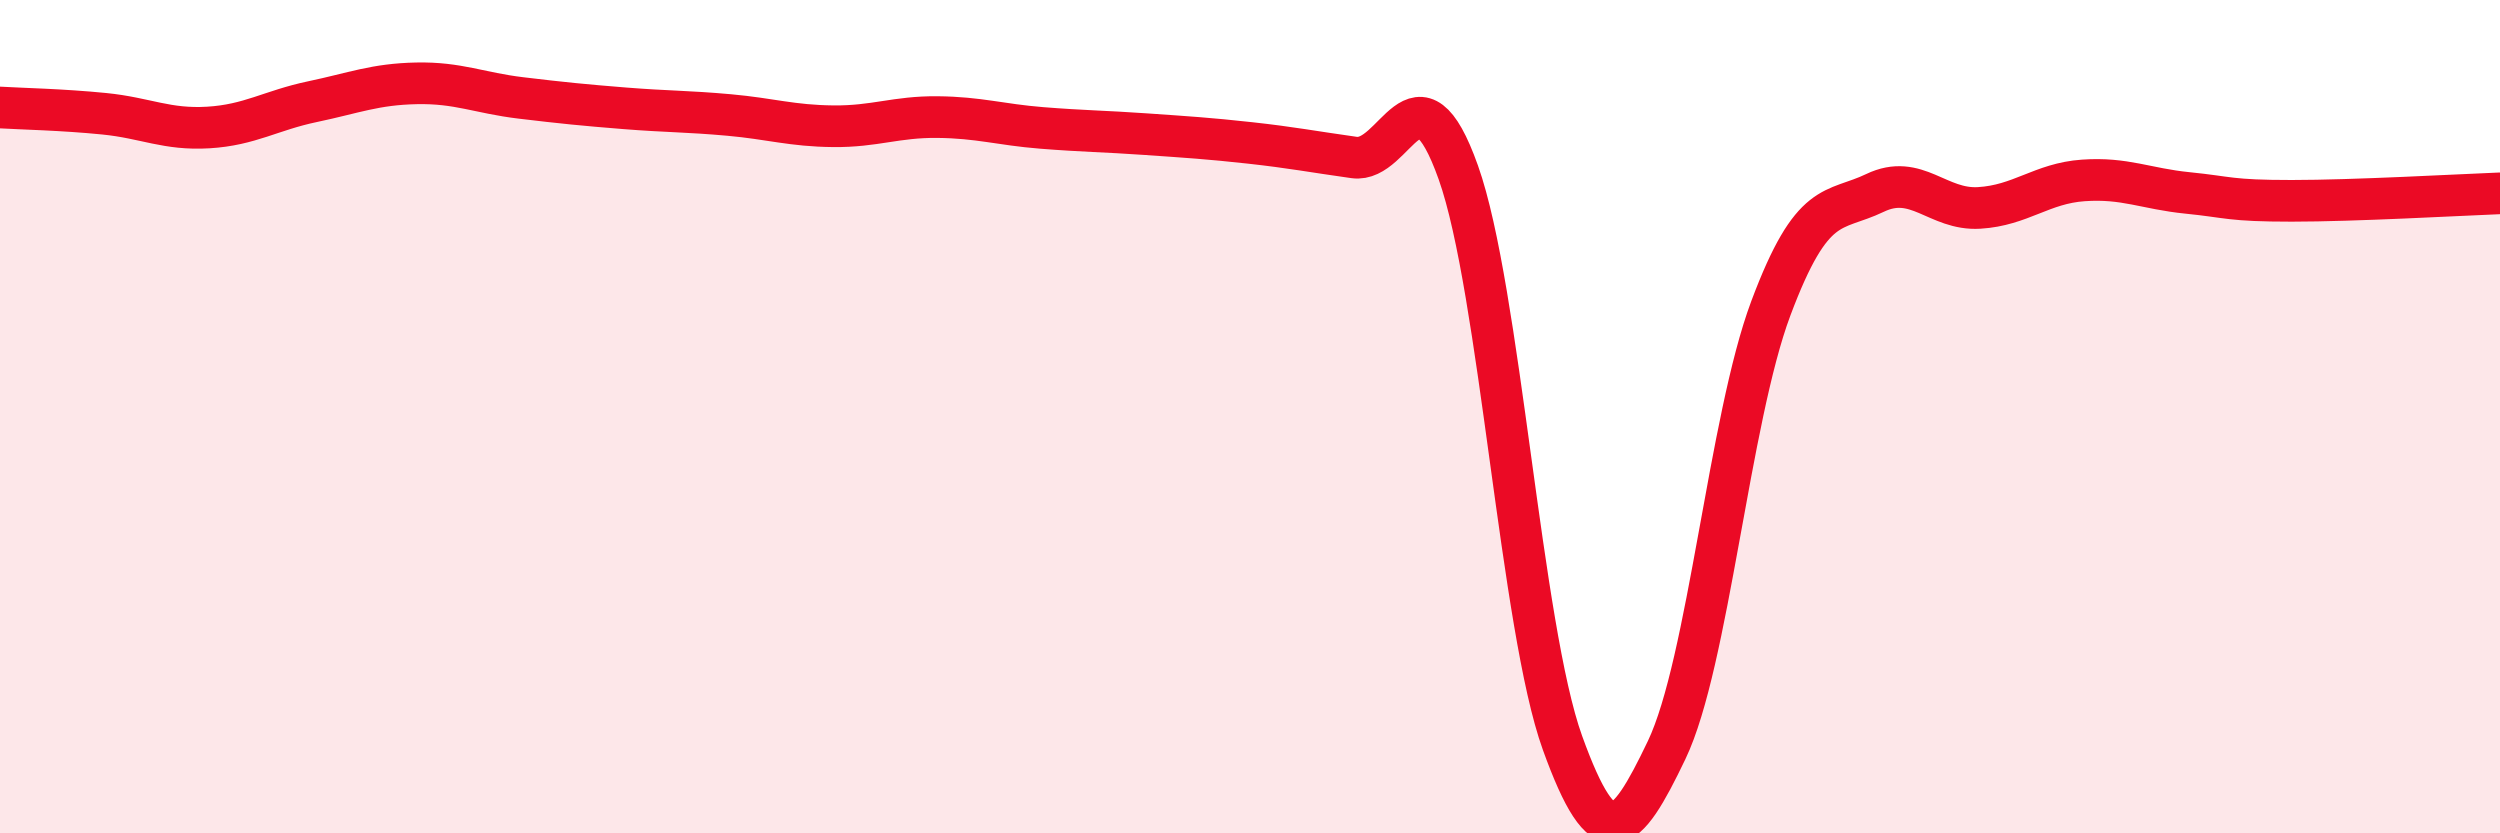
    <svg width="60" height="20" viewBox="0 0 60 20" xmlns="http://www.w3.org/2000/svg">
      <path
        d="M 0,2.58 C 0.5,2.61 1.5,2.63 2.5,2.73 C 3.5,2.83 4,3.12 5,3.06 C 6,3 6.5,2.65 7.5,2.44 C 8.5,2.23 9,2.02 10,2 C 11,1.98 11.5,2.23 12.5,2.35 C 13.5,2.47 14,2.52 15,2.6 C 16,2.68 16.5,2.67 17.5,2.76 C 18.5,2.85 19,3.02 20,3.03 C 21,3.04 21.5,2.8 22.5,2.81 C 23.5,2.82 24,2.99 25,3.07 C 26,3.15 26.5,3.15 27.5,3.22 C 28.5,3.29 29,3.32 30,3.43 C 31,3.54 31.5,3.64 32.5,3.78 C 33.5,3.92 34,1.33 35,4.14 C 36,6.95 36.5,15.06 37.5,17.83 C 38.5,20.6 39,20.09 40,18 C 41,15.91 41.5,10.07 42.5,7.4 C 43.5,4.73 44,5.11 45,4.63 C 46,4.15 46.5,5.05 47.5,4.99 C 48.5,4.93 49,4.4 50,4.33 C 51,4.26 51.5,4.53 52.5,4.63 C 53.5,4.73 53.5,4.82 55,4.82 C 56.5,4.82 59,4.68 60,4.64L60 20L0 20Z"
        fill="#EB0A25"
        opacity="0.1"
        stroke-linecap="round"
        stroke-linejoin="round"
      />
      <path
        d="M 0,2.58 C 0.5,2.61 1.5,2.63 2.5,2.73 C 3.5,2.83 4,3.12 5,3.06 C 6,3 6.5,2.65 7.5,2.44 C 8.5,2.23 9,2.02 10,2 C 11,1.98 11.5,2.23 12.5,2.35 C 13.5,2.47 14,2.52 15,2.6 C 16,2.68 16.5,2.67 17.5,2.76 C 18.5,2.85 19,3.02 20,3.03 C 21,3.04 21.5,2.8 22.5,2.81 C 23.5,2.82 24,2.99 25,3.07 C 26,3.15 26.5,3.15 27.5,3.22 C 28.5,3.29 29,3.32 30,3.43 C 31,3.54 31.5,3.64 32.5,3.78 C 33.5,3.92 34,1.33 35,4.14 C 36,6.95 36.5,15.06 37.5,17.83 C 38.5,20.6 39,20.09 40,18 C 41,15.91 41.5,10.07 42.5,7.4 C 43.5,4.73 44,5.11 45,4.63 C 46,4.15 46.5,5.05 47.5,4.99 C 48.5,4.93 49,4.4 50,4.33 C 51,4.26 51.5,4.53 52.5,4.63 C 53.5,4.73 53.5,4.82 55,4.82 C 56.5,4.82 59,4.68 60,4.64"
        stroke="#EB0A25"
        stroke-width="1"
        fill="none"
        stroke-linecap="round"
        stroke-linejoin="round"
      />
    </svg>
  